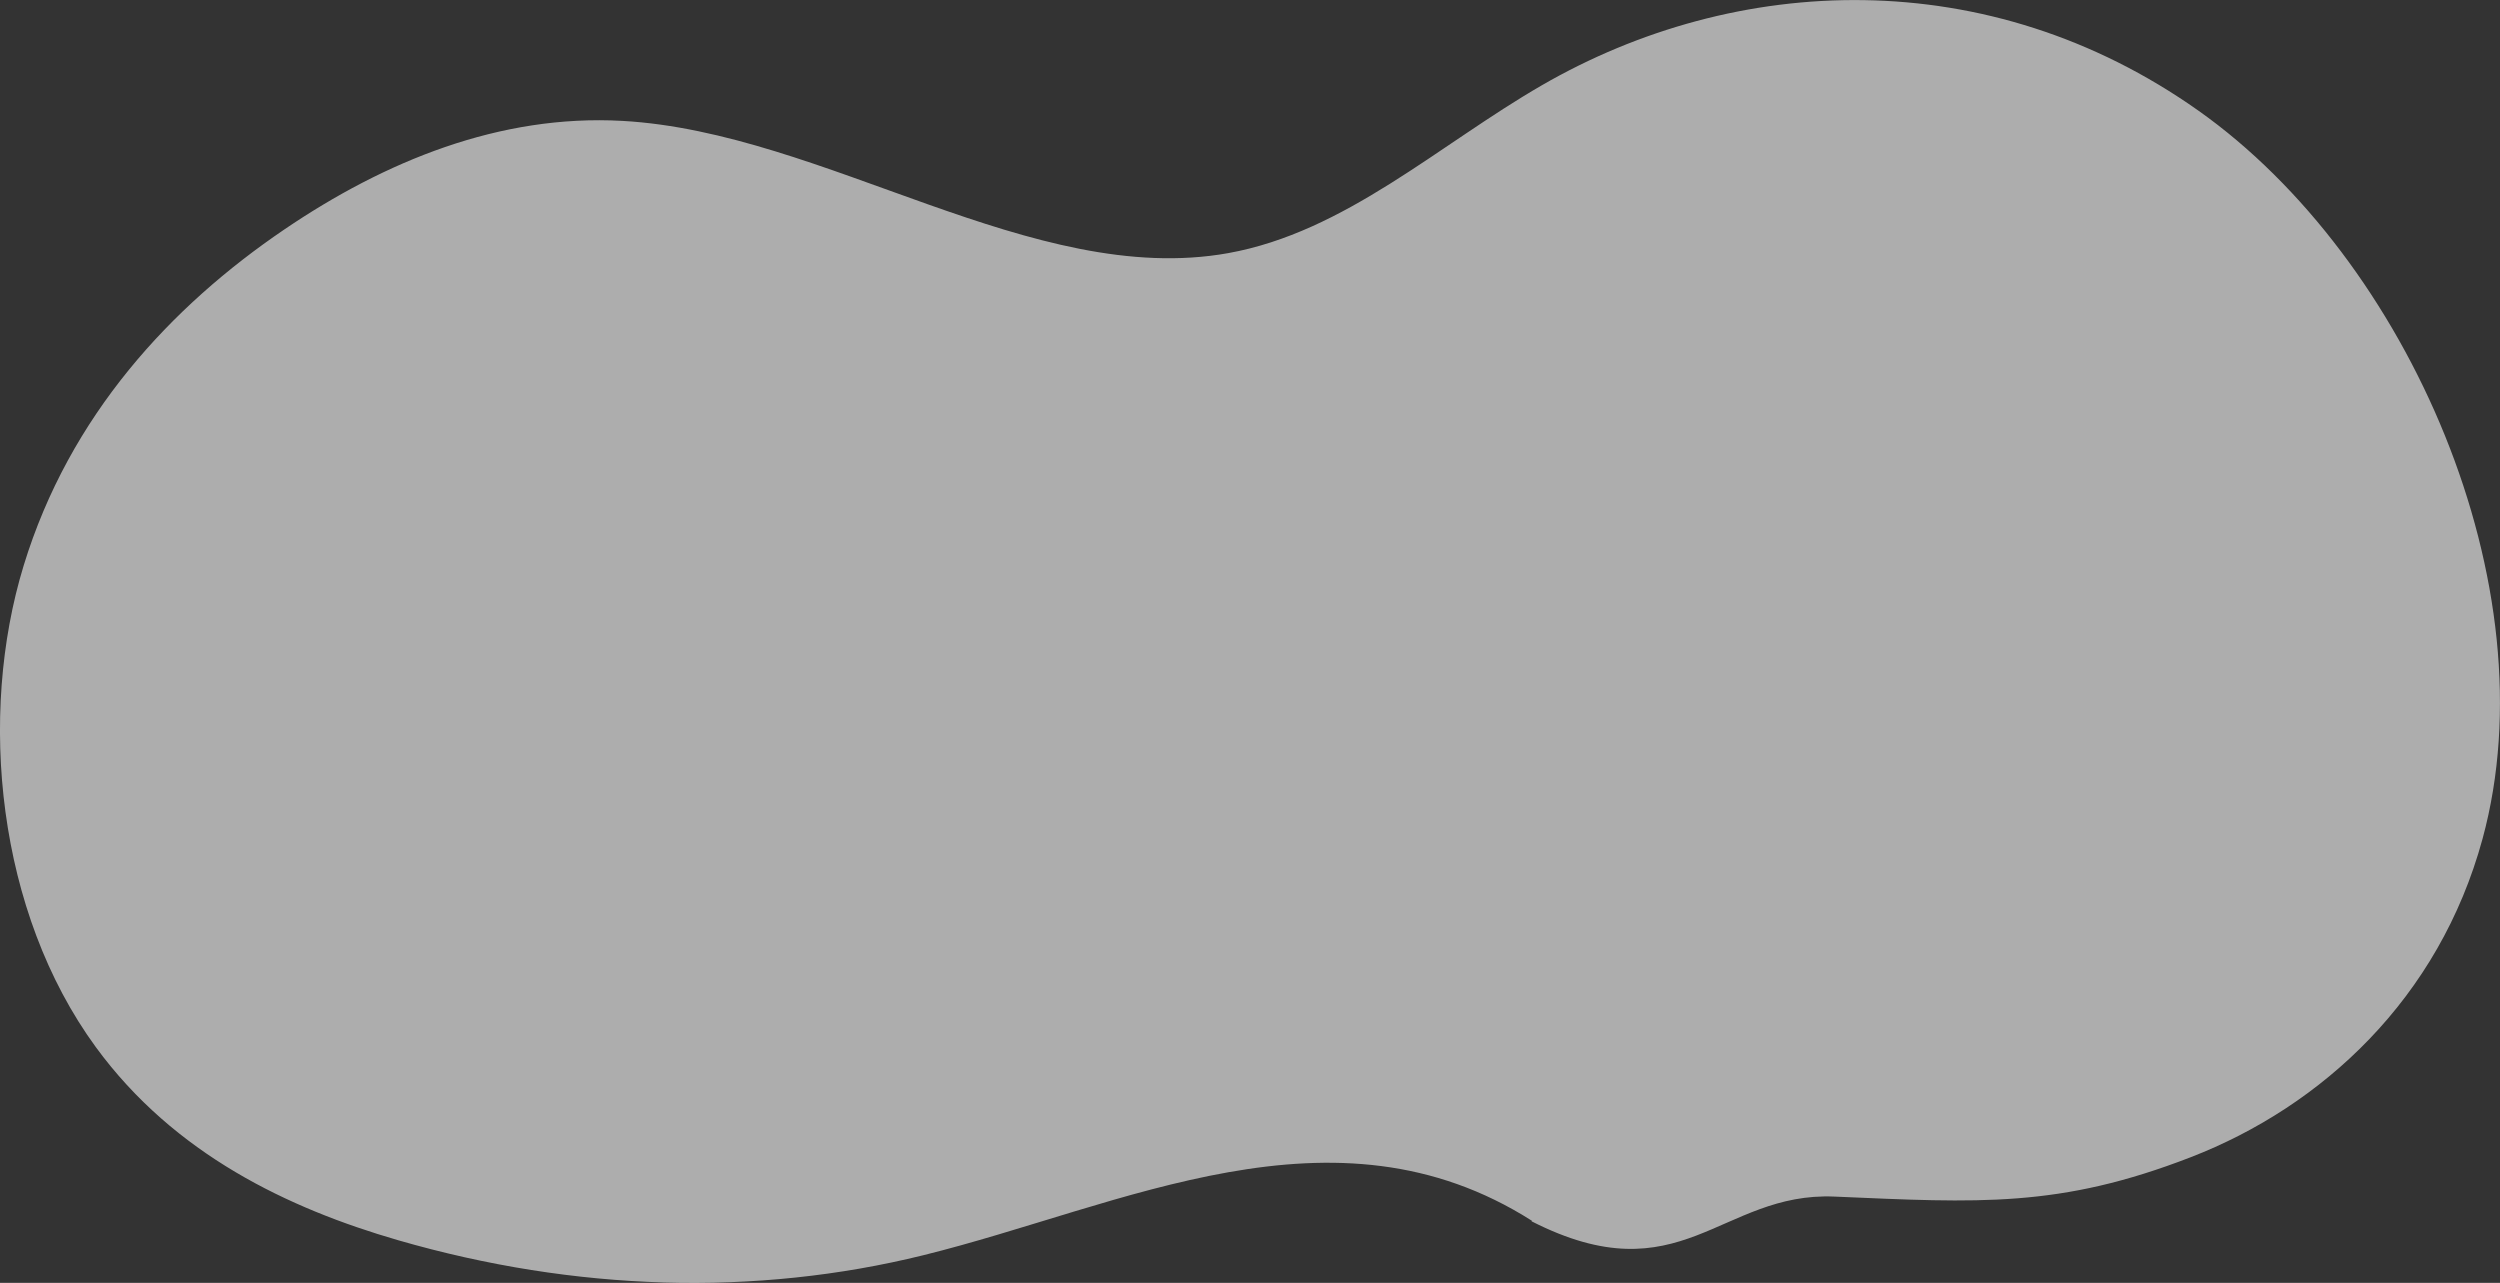 <?xml version="1.0" encoding="UTF-8"?>
<svg id="_レイヤー_2" data-name="レイヤー 2" xmlns="http://www.w3.org/2000/svg" viewBox="0 0 358.77 184.1">
  <rect x="0" y="0" width="358.77" height="184.1" fill="#333333" stroke="none"/>
  <defs>
    <style>
      .cls-1 {
        fill: #fff;
        opacity: .6;
        stroke-width: 0px;
      }
    </style>
  </defs>
  <g id="_指示" data-name="指示">
    <path class="cls-1" d="m219.84,175.19c-28.43-18.08-58.68-2.13-87.36,4.95-24.06,5.94-49.96,5.19-75.35-2.16-15.72-4.55-32.11-12.32-43.37-27.7C-.43,130.87-3.2,102.7,3.4,81.15c6.6-21.55,21.14-37.18,37.39-48.21,14.44-9.8,30.92-16.57,48.53-15.59,29.04,1.62,58.94,24,86.92,18.98,16.77-3.01,30.18-15.51,45.01-24.08,27.9-16.13,64.09-17.69,94.24,3.63,30.14,21.31,50.63,68.26,40.78,104.48-6.24,22.93-23.01,38.4-41.88,45.71-18.87,7.31-30.43,6.54-51.13,5.65-16.37-.7-22.04,14.45-43.46,3.55"/>
  </g>
</svg>